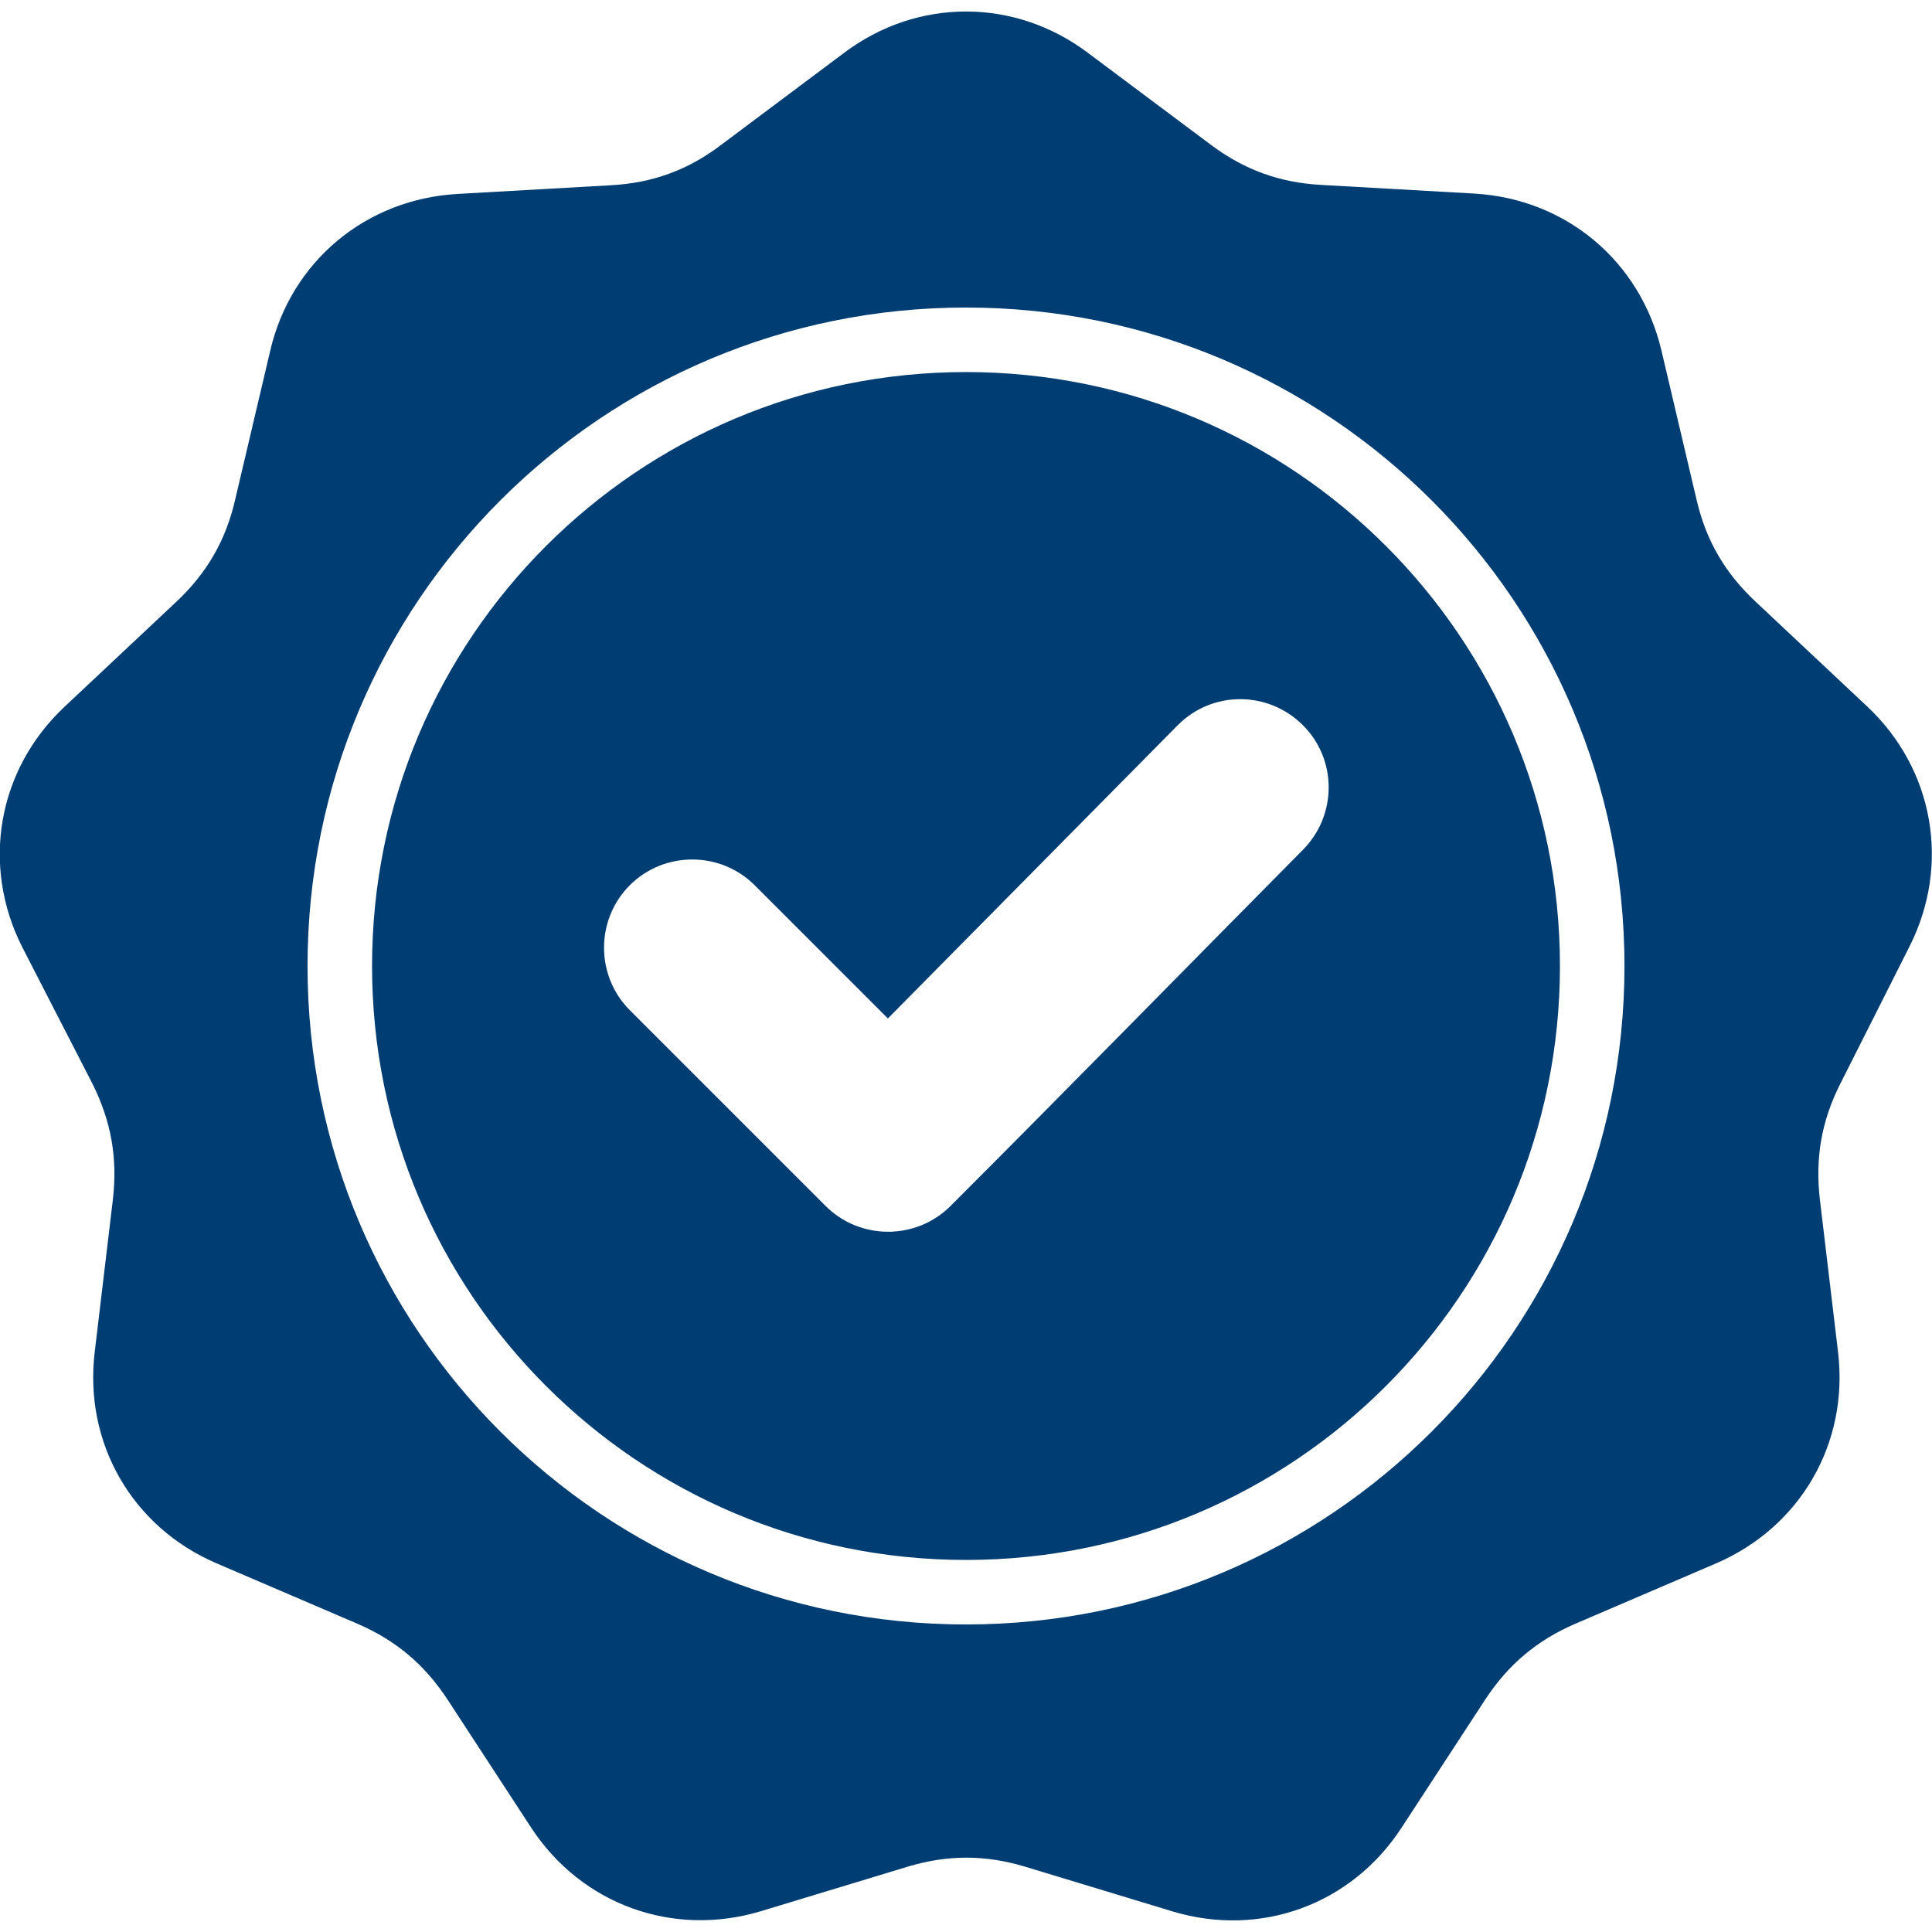 <?xml version="1.0" encoding="utf-8"?>
<!-- Generator: Adobe Illustrator 27.0.1, SVG Export Plug-In . SVG Version: 6.00 Build 0)  -->
<svg version="1.1" id="Layer_1" xmlns="http://www.w3.org/2000/svg" xmlns:xlink="http://www.w3.org/1999/xlink" x="0px" y="0px"
	 viewBox="0 0 512 512" style="enable-background:new 0 0 512 512;" xml:space="preserve">
<style type="text/css">
	.st0{fill-rule:evenodd;clip-rule:evenodd;fill:#003D72;}
</style>
<g>
	<path class="st0" d="M288.3,14l32.5,24.3c8.9,6.7,18.3,10.1,29.3,10.7l40.6,2.3c24.3,1.4,44,17.9,49.6,41.6l9.3,39.5
		c2.5,10.8,7.5,19.4,15.6,27l29.6,27.8c17.7,16.6,22.2,42,11.2,63.7l-18.3,36.3c-5,9.9-6.7,19.7-5.4,30.8l4.8,40.3
		c2.9,24.2-10,46.4-32.3,56l-37.3,16c-10.2,4.4-17.8,10.8-23.9,20.1l-22.2,34c-13.3,20.4-37.5,29.2-60.8,22.1l-38.9-11.8
		c-10.6-3.2-20.6-3.2-31.2,0l-38.9,11.8c-23.3,7-47.5-1.8-60.8-22.1l-22.2-34c-6.1-9.3-13.7-15.7-23.9-20.1l-37.3-16
		c-22.4-9.6-35.2-31.9-32.3-56l4.8-40.3c1.3-11-0.4-20.8-5.4-30.8L5.9,251c-11-21.7-6.5-47.1,11.2-63.7l29.6-27.8
		c8.1-7.6,13.1-16.2,15.6-27l9.3-39.5c5.5-23.7,25.3-40.2,49.6-41.6l40.6-2.3c11.1-0.6,20.5-4,29.3-10.7L223.7,14
		C243.1-0.6,268.9-0.6,288.3,14L288.3,14z M235.3,269.9L200,234.6c-9.1-9.1-24-9.1-33.1,0c-9.1,9.1-9.1,24,0,33.1l51.9,51.9
		c9.1,9.1,24,9.1,33.1,0c31.3-31.3,62.2-62.9,93.4-94.4c9.1-9.2,9.1-24-0.1-33.1c-9.2-9.1-24-9.1-33.1,0.1L235.3,269.9z M256,81.5
		c-48.2,0-91.8,19.5-123.4,51.1c-31.6,31.6-51.1,75.2-51.1,123.4s19.5,91.8,51.1,123.4s75.2,51.1,123.4,51.1s91.8-19.5,123.4-51.1
		s51.1-75.2,51.1-123.4s-19.5-91.8-51.1-123.4S304.2,81.5,256,81.5L256,81.5z M367.3,144.7c-28.5-28.5-67.8-46.1-111.3-46.1
		s-82.8,17.6-111.3,46.1S98.6,212.5,98.6,256s17.6,82.8,46.1,111.3c28.5,28.5,67.8,46.1,111.3,46.1s82.8-17.6,111.3-46.1
		c28.5-28.5,46.1-67.8,46.1-111.3C413.4,212.5,395.8,173.2,367.3,144.7L367.3,144.7z"/>
</g>
</svg>
